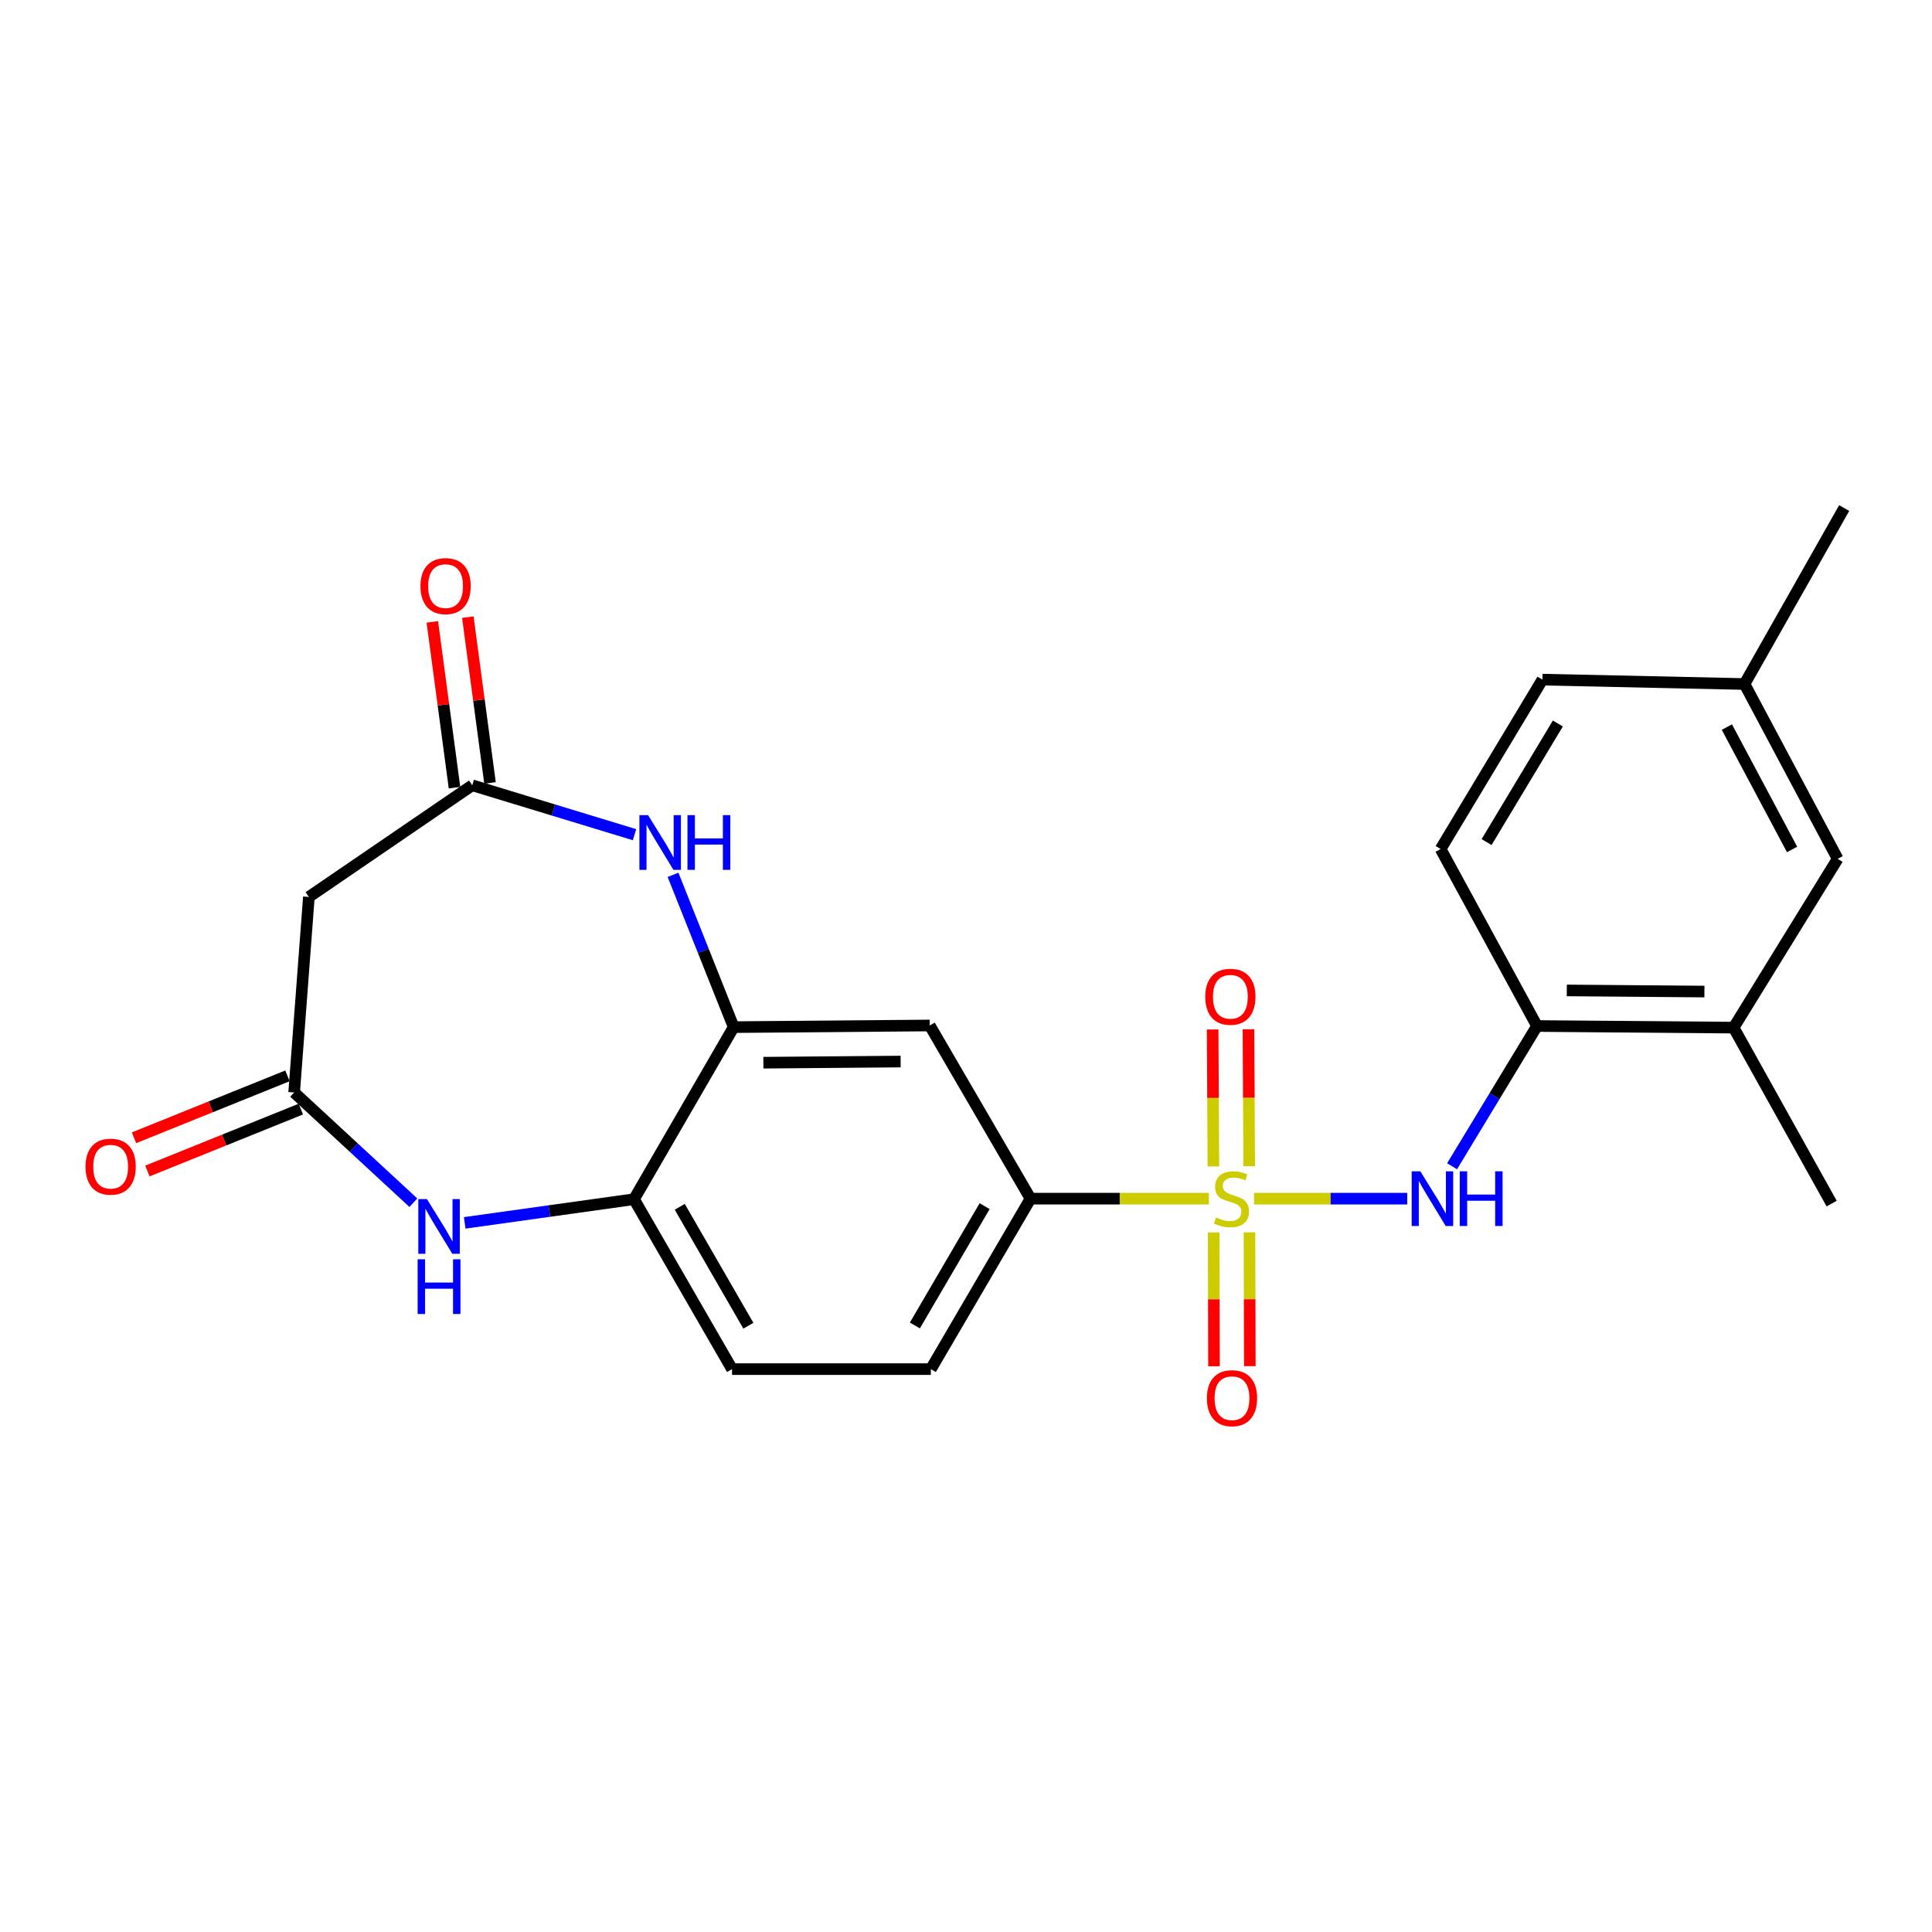 <?xml version='1.0' encoding='iso-8859-1'?>
<svg version='1.1' baseProfile='full'
              xmlns='http://www.w3.org/2000/svg'
                      xmlns:rdkit='http://www.rdkit.org/xml'
                      xmlns:xlink='http://www.w3.org/1999/xlink'
                  xml:space='preserve'
width='1000px' height='1000px' viewBox='0 0 1000 1000'>
<!-- END OF HEADER -->
<rect style='opacity:1.0;fill:#FFFFFF;stroke:none' width='1000' height='1000' x='0' y='0'> </rect>
<path class='bond-0' d='M 649.095,620.421 L 688.737,620.421' style='fill:none;fill-rule:evenodd;stroke:#CCCC00;stroke-width:6px;stroke-linecap:butt;stroke-linejoin:miter;stroke-opacity:1' />
<path class='bond-0' d='M 688.737,620.421 L 728.38,620.421' style='fill:none;fill-rule:evenodd;stroke:#0000FF;stroke-width:6px;stroke-linecap:butt;stroke-linejoin:miter;stroke-opacity:1' />
<path class='bond-6' d='M 625.734,620.421 L 579.562,620.421' style='fill:none;fill-rule:evenodd;stroke:#CCCC00;stroke-width:6px;stroke-linecap:butt;stroke-linejoin:miter;stroke-opacity:1' />
<path class='bond-6' d='M 579.562,620.421 L 533.39,620.421' style='fill:none;fill-rule:evenodd;stroke:#000000;stroke-width:6px;stroke-linecap:butt;stroke-linejoin:miter;stroke-opacity:1' />
<path class='bond-11' d='M 628.189,637.904 L 628.279,672.538' style='fill:none;fill-rule:evenodd;stroke:#CCCC00;stroke-width:6px;stroke-linecap:butt;stroke-linejoin:miter;stroke-opacity:1' />
<path class='bond-11' d='M 628.279,672.538 L 628.369,707.172' style='fill:none;fill-rule:evenodd;stroke:#FF0000;stroke-width:6px;stroke-linecap:butt;stroke-linejoin:miter;stroke-opacity:1' />
<path class='bond-11' d='M 646.73,637.856 L 646.82,672.49' style='fill:none;fill-rule:evenodd;stroke:#CCCC00;stroke-width:6px;stroke-linecap:butt;stroke-linejoin:miter;stroke-opacity:1' />
<path class='bond-11' d='M 646.82,672.49 L 646.91,707.123' style='fill:none;fill-rule:evenodd;stroke:#FF0000;stroke-width:6px;stroke-linecap:butt;stroke-linejoin:miter;stroke-opacity:1' />
<path class='bond-12' d='M 646.592,603.635 L 646.397,568.19' style='fill:none;fill-rule:evenodd;stroke:#CCCC00;stroke-width:6px;stroke-linecap:butt;stroke-linejoin:miter;stroke-opacity:1' />
<path class='bond-12' d='M 646.397,568.19 L 646.201,532.745' style='fill:none;fill-rule:evenodd;stroke:#FF0000;stroke-width:6px;stroke-linecap:butt;stroke-linejoin:miter;stroke-opacity:1' />
<path class='bond-12' d='M 628.052,603.737 L 627.856,568.292' style='fill:none;fill-rule:evenodd;stroke:#CCCC00;stroke-width:6px;stroke-linecap:butt;stroke-linejoin:miter;stroke-opacity:1' />
<path class='bond-12' d='M 627.856,568.292 L 627.661,532.847' style='fill:none;fill-rule:evenodd;stroke:#FF0000;stroke-width:6px;stroke-linecap:butt;stroke-linejoin:miter;stroke-opacity:1' />
<path class='bond-10' d='M 751.588,603.649 L 773.573,567.356' style='fill:none;fill-rule:evenodd;stroke:#0000FF;stroke-width:6px;stroke-linecap:butt;stroke-linejoin:miter;stroke-opacity:1' />
<path class='bond-10' d='M 773.573,567.356 L 795.558,531.064' style='fill:none;fill-rule:evenodd;stroke:#000000;stroke-width:6px;stroke-linecap:butt;stroke-linejoin:miter;stroke-opacity:1' />
<path class='bond-1' d='M 348.359,452.804 L 364.054,492.223' style='fill:none;fill-rule:evenodd;stroke:#0000FF;stroke-width:6px;stroke-linecap:butt;stroke-linejoin:miter;stroke-opacity:1' />
<path class='bond-1' d='M 364.054,492.223 L 379.748,531.641' style='fill:none;fill-rule:evenodd;stroke:#000000;stroke-width:6px;stroke-linecap:butt;stroke-linejoin:miter;stroke-opacity:1' />
<path class='bond-4' d='M 328.416,432.03 L 286.429,419.25' style='fill:none;fill-rule:evenodd;stroke:#0000FF;stroke-width:6px;stroke-linecap:butt;stroke-linejoin:miter;stroke-opacity:1' />
<path class='bond-4' d='M 286.429,419.25 L 244.441,406.469' style='fill:none;fill-rule:evenodd;stroke:#000000;stroke-width:6px;stroke-linecap:butt;stroke-linejoin:miter;stroke-opacity:1' />
<path class='bond-2' d='M 240.537,632.954 L 284.35,626.831' style='fill:none;fill-rule:evenodd;stroke:#0000FF;stroke-width:6px;stroke-linecap:butt;stroke-linejoin:miter;stroke-opacity:1' />
<path class='bond-2' d='M 284.35,626.831 L 328.163,620.709' style='fill:none;fill-rule:evenodd;stroke:#000000;stroke-width:6px;stroke-linecap:butt;stroke-linejoin:miter;stroke-opacity:1' />
<path class='bond-5' d='M 213.956,622.519 L 183.104,593.993' style='fill:none;fill-rule:evenodd;stroke:#0000FF;stroke-width:6px;stroke-linecap:butt;stroke-linejoin:miter;stroke-opacity:1' />
<path class='bond-5' d='M 183.104,593.993 L 152.251,565.467' style='fill:none;fill-rule:evenodd;stroke:#000000;stroke-width:6px;stroke-linecap:butt;stroke-linejoin:miter;stroke-opacity:1' />
<path class='bond-3' d='M 379.748,531.641 L 481.228,530.786' style='fill:none;fill-rule:evenodd;stroke:#000000;stroke-width:6px;stroke-linecap:butt;stroke-linejoin:miter;stroke-opacity:1' />
<path class='bond-3' d='M 395.126,550.053 L 466.162,549.454' style='fill:none;fill-rule:evenodd;stroke:#000000;stroke-width:6px;stroke-linecap:butt;stroke-linejoin:miter;stroke-opacity:1' />
<path class='bond-24' d='M 379.748,531.641 L 328.163,620.709' style='fill:none;fill-rule:evenodd;stroke:#000000;stroke-width:6px;stroke-linecap:butt;stroke-linejoin:miter;stroke-opacity:1' />
<path class='bond-9' d='M 244.441,406.469 L 159.874,464.255' style='fill:none;fill-rule:evenodd;stroke:#000000;stroke-width:6px;stroke-linecap:butt;stroke-linejoin:miter;stroke-opacity:1' />
<path class='bond-15' d='M 253.629,405.24 L 247.889,362.331' style='fill:none;fill-rule:evenodd;stroke:#000000;stroke-width:6px;stroke-linecap:butt;stroke-linejoin:miter;stroke-opacity:1' />
<path class='bond-15' d='M 247.889,362.331 L 242.149,319.423' style='fill:none;fill-rule:evenodd;stroke:#FF0000;stroke-width:6px;stroke-linecap:butt;stroke-linejoin:miter;stroke-opacity:1' />
<path class='bond-15' d='M 235.252,407.698 L 229.512,364.79' style='fill:none;fill-rule:evenodd;stroke:#000000;stroke-width:6px;stroke-linecap:butt;stroke-linejoin:miter;stroke-opacity:1' />
<path class='bond-15' d='M 229.512,364.79 L 223.772,321.881' style='fill:none;fill-rule:evenodd;stroke:#FF0000;stroke-width:6px;stroke-linecap:butt;stroke-linejoin:miter;stroke-opacity:1' />
<path class='bond-14' d='M 148.783,556.87 L 109.073,572.89' style='fill:none;fill-rule:evenodd;stroke:#000000;stroke-width:6px;stroke-linecap:butt;stroke-linejoin:miter;stroke-opacity:1' />
<path class='bond-14' d='M 109.073,572.89 L 69.363,588.911' style='fill:none;fill-rule:evenodd;stroke:#FF0000;stroke-width:6px;stroke-linecap:butt;stroke-linejoin:miter;stroke-opacity:1' />
<path class='bond-14' d='M 155.72,574.065 L 116.01,590.085' style='fill:none;fill-rule:evenodd;stroke:#000000;stroke-width:6px;stroke-linecap:butt;stroke-linejoin:miter;stroke-opacity:1' />
<path class='bond-14' d='M 116.01,590.085 L 76.3,606.105' style='fill:none;fill-rule:evenodd;stroke:#FF0000;stroke-width:6px;stroke-linecap:butt;stroke-linejoin:miter;stroke-opacity:1' />
<path class='bond-26' d='M 152.251,565.467 L 159.874,464.255' style='fill:none;fill-rule:evenodd;stroke:#000000;stroke-width:6px;stroke-linecap:butt;stroke-linejoin:miter;stroke-opacity:1' />
<path class='bond-7' d='M 533.39,620.421 L 481.228,530.786' style='fill:none;fill-rule:evenodd;stroke:#000000;stroke-width:6px;stroke-linecap:butt;stroke-linejoin:miter;stroke-opacity:1' />
<path class='bond-17' d='M 533.39,620.421 L 481.805,708.654' style='fill:none;fill-rule:evenodd;stroke:#000000;stroke-width:6px;stroke-linecap:butt;stroke-linejoin:miter;stroke-opacity:1' />
<path class='bond-17' d='M 509.646,624.298 L 473.537,686.062' style='fill:none;fill-rule:evenodd;stroke:#000000;stroke-width:6px;stroke-linecap:butt;stroke-linejoin:miter;stroke-opacity:1' />
<path class='bond-8' d='M 328.163,620.709 L 378.903,708.654' style='fill:none;fill-rule:evenodd;stroke:#000000;stroke-width:6px;stroke-linecap:butt;stroke-linejoin:miter;stroke-opacity:1' />
<path class='bond-8' d='M 351.834,624.635 L 387.352,686.197' style='fill:none;fill-rule:evenodd;stroke:#000000;stroke-width:6px;stroke-linecap:butt;stroke-linejoin:miter;stroke-opacity:1' />
<path class='bond-13' d='M 795.558,531.064 L 897.316,531.898' style='fill:none;fill-rule:evenodd;stroke:#000000;stroke-width:6px;stroke-linecap:butt;stroke-linejoin:miter;stroke-opacity:1' />
<path class='bond-13' d='M 810.973,512.649 L 882.204,513.233' style='fill:none;fill-rule:evenodd;stroke:#000000;stroke-width:6px;stroke-linecap:butt;stroke-linejoin:miter;stroke-opacity:1' />
<path class='bond-19' d='M 795.558,531.064 L 745.662,439.451' style='fill:none;fill-rule:evenodd;stroke:#000000;stroke-width:6px;stroke-linecap:butt;stroke-linejoin:miter;stroke-opacity:1' />
<path class='bond-16' d='M 897.316,531.898 L 951.167,444.53' style='fill:none;fill-rule:evenodd;stroke:#000000;stroke-width:6px;stroke-linecap:butt;stroke-linejoin:miter;stroke-opacity:1' />
<path class='bond-22' d='M 897.316,531.898 L 948.056,622.975' style='fill:none;fill-rule:evenodd;stroke:#000000;stroke-width:6px;stroke-linecap:butt;stroke-linejoin:miter;stroke-opacity:1' />
<path class='bond-25' d='M 951.167,444.53 L 902.961,354.05' style='fill:none;fill-rule:evenodd;stroke:#000000;stroke-width:6px;stroke-linecap:butt;stroke-linejoin:miter;stroke-opacity:1' />
<path class='bond-25' d='M 927.573,439.676 L 893.828,376.34' style='fill:none;fill-rule:evenodd;stroke:#000000;stroke-width:6px;stroke-linecap:butt;stroke-linejoin:miter;stroke-opacity:1' />
<path class='bond-18' d='M 481.805,708.654 L 378.903,708.654' style='fill:none;fill-rule:evenodd;stroke:#000000;stroke-width:6px;stroke-linecap:butt;stroke-linejoin:miter;stroke-opacity:1' />
<path class='bond-21' d='M 745.662,439.451 L 798.359,351.774' style='fill:none;fill-rule:evenodd;stroke:#000000;stroke-width:6px;stroke-linecap:butt;stroke-linejoin:miter;stroke-opacity:1' />
<path class='bond-21' d='M 769.458,435.851 L 806.346,374.477' style='fill:none;fill-rule:evenodd;stroke:#000000;stroke-width:6px;stroke-linecap:butt;stroke-linejoin:miter;stroke-opacity:1' />
<path class='bond-20' d='M 902.961,354.05 L 798.359,351.774' style='fill:none;fill-rule:evenodd;stroke:#000000;stroke-width:6px;stroke-linecap:butt;stroke-linejoin:miter;stroke-opacity:1' />
<path class='bond-23' d='M 902.961,354.05 L 954.545,262.973' style='fill:none;fill-rule:evenodd;stroke:#000000;stroke-width:6px;stroke-linecap:butt;stroke-linejoin:miter;stroke-opacity:1' />
<path  class='atom-0' d='M 629.414 630.141
Q 629.734 630.261, 631.054 630.821
Q 632.374 631.381, 633.814 631.741
Q 635.294 632.061, 636.734 632.061
Q 639.414 632.061, 640.974 630.781
Q 642.534 629.461, 642.534 627.181
Q 642.534 625.621, 641.734 624.661
Q 640.974 623.701, 639.774 623.181
Q 638.574 622.661, 636.574 622.061
Q 634.054 621.301, 632.534 620.581
Q 631.054 619.861, 629.974 618.341
Q 628.934 616.821, 628.934 614.261
Q 628.934 610.701, 631.334 608.501
Q 633.774 606.301, 638.574 606.301
Q 641.854 606.301, 645.574 607.861
L 644.654 610.941
Q 641.254 609.541, 638.694 609.541
Q 635.934 609.541, 634.414 610.701
Q 632.894 611.821, 632.934 613.781
Q 632.934 615.301, 633.694 616.221
Q 634.494 617.141, 635.614 617.661
Q 636.774 618.181, 638.694 618.781
Q 641.254 619.581, 642.774 620.381
Q 644.294 621.181, 645.374 622.821
Q 646.494 624.421, 646.494 627.181
Q 646.494 631.101, 643.854 633.221
Q 641.254 635.301, 636.894 635.301
Q 634.374 635.301, 632.454 634.741
Q 630.574 634.221, 628.334 633.301
L 629.414 630.141
' fill='#CCCC00'/>
<path  class='atom-1' d='M 735.169 606.261
L 744.449 621.261
Q 745.369 622.741, 746.849 625.421
Q 748.329 628.101, 748.409 628.261
L 748.409 606.261
L 752.169 606.261
L 752.169 634.581
L 748.289 634.581
L 738.329 618.181
Q 737.169 616.261, 735.929 614.061
Q 734.729 611.861, 734.369 611.181
L 734.369 634.581
L 730.689 634.581
L 730.689 606.261
L 735.169 606.261
' fill='#0000FF'/>
<path  class='atom-1' d='M 755.569 606.261
L 759.409 606.261
L 759.409 618.301
L 773.889 618.301
L 773.889 606.261
L 777.729 606.261
L 777.729 634.581
L 773.889 634.581
L 773.889 621.501
L 759.409 621.501
L 759.409 634.581
L 755.569 634.581
L 755.569 606.261
' fill='#0000FF'/>
<path  class='atom-2' d='M 335.438 421.913
L 344.718 436.913
Q 345.638 438.393, 347.118 441.073
Q 348.598 443.753, 348.678 443.913
L 348.678 421.913
L 352.438 421.913
L 352.438 450.233
L 348.558 450.233
L 338.598 433.833
Q 337.438 431.913, 336.198 429.713
Q 334.998 427.513, 334.638 426.833
L 334.638 450.233
L 330.958 450.233
L 330.958 421.913
L 335.438 421.913
' fill='#0000FF'/>
<path  class='atom-2' d='M 355.838 421.913
L 359.678 421.913
L 359.678 433.953
L 374.158 433.953
L 374.158 421.913
L 377.998 421.913
L 377.998 450.233
L 374.158 450.233
L 374.158 437.153
L 359.678 437.153
L 359.678 450.233
L 355.838 450.233
L 355.838 421.913
' fill='#0000FF'/>
<path  class='atom-3' d='M 220.989 620.65
L 230.269 635.65
Q 231.189 637.13, 232.669 639.81
Q 234.149 642.49, 234.229 642.65
L 234.229 620.65
L 237.989 620.65
L 237.989 648.97
L 234.109 648.97
L 224.149 632.57
Q 222.989 630.65, 221.749 628.45
Q 220.549 626.25, 220.189 625.57
L 220.189 648.97
L 216.509 648.97
L 216.509 620.65
L 220.989 620.65
' fill='#0000FF'/>
<path  class='atom-3' d='M 216.169 651.802
L 220.009 651.802
L 220.009 663.842
L 234.489 663.842
L 234.489 651.802
L 238.329 651.802
L 238.329 680.122
L 234.489 680.122
L 234.489 667.042
L 220.009 667.042
L 220.009 680.122
L 216.169 680.122
L 216.169 651.802
' fill='#0000FF'/>
<path  class='atom-12' d='M 624.682 723.691
Q 624.682 716.891, 628.042 713.091
Q 631.402 709.291, 637.682 709.291
Q 643.962 709.291, 647.322 713.091
Q 650.682 716.891, 650.682 723.691
Q 650.682 730.571, 647.282 734.491
Q 643.882 738.371, 637.682 738.371
Q 631.442 738.371, 628.042 734.491
Q 624.682 730.611, 624.682 723.691
M 637.682 735.171
Q 642.002 735.171, 644.322 732.291
Q 646.682 729.371, 646.682 723.691
Q 646.682 718.131, 644.322 715.331
Q 642.002 712.491, 637.682 712.491
Q 633.362 712.491, 631.002 715.291
Q 628.682 718.091, 628.682 723.691
Q 628.682 729.411, 631.002 732.291
Q 633.362 735.171, 637.682 735.171
' fill='#FF0000'/>
<path  class='atom-13' d='M 623.837 515.92
Q 623.837 509.12, 627.197 505.32
Q 630.557 501.52, 636.837 501.52
Q 643.117 501.52, 646.477 505.32
Q 649.837 509.12, 649.837 515.92
Q 649.837 522.8, 646.437 526.72
Q 643.037 530.6, 636.837 530.6
Q 630.597 530.6, 627.197 526.72
Q 623.837 522.84, 623.837 515.92
M 636.837 527.4
Q 641.157 527.4, 643.477 524.52
Q 645.837 521.6, 645.837 515.92
Q 645.837 510.36, 643.477 507.56
Q 641.157 504.72, 636.837 504.72
Q 632.517 504.72, 630.157 507.52
Q 627.837 510.32, 627.837 515.92
Q 627.837 521.64, 630.157 524.52
Q 632.517 527.4, 636.837 527.4
' fill='#FF0000'/>
<path  class='atom-15' d='M 44.271 603.865
Q 44.271 597.065, 47.631 593.265
Q 50.991 589.465, 57.271 589.465
Q 63.551 589.465, 66.911 593.265
Q 70.271 597.065, 70.271 603.865
Q 70.271 610.745, 66.871 614.665
Q 63.471 618.545, 57.271 618.545
Q 51.031 618.545, 47.631 614.665
Q 44.271 610.785, 44.271 603.865
M 57.271 615.345
Q 61.591 615.345, 63.911 612.465
Q 66.271 609.545, 66.271 603.865
Q 66.271 598.305, 63.911 595.505
Q 61.591 592.665, 57.271 592.665
Q 52.951 592.665, 50.591 595.465
Q 48.271 598.265, 48.271 603.865
Q 48.271 609.585, 50.591 612.465
Q 52.951 615.345, 57.271 615.345
' fill='#FF0000'/>
<path  class='atom-16' d='M 217.638 303.369
Q 217.638 296.569, 220.998 292.769
Q 224.358 288.969, 230.638 288.969
Q 236.918 288.969, 240.278 292.769
Q 243.638 296.569, 243.638 303.369
Q 243.638 310.249, 240.238 314.169
Q 236.838 318.049, 230.638 318.049
Q 224.398 318.049, 220.998 314.169
Q 217.638 310.289, 217.638 303.369
M 230.638 314.849
Q 234.958 314.849, 237.278 311.969
Q 239.638 309.049, 239.638 303.369
Q 239.638 297.809, 237.278 295.009
Q 234.958 292.169, 230.638 292.169
Q 226.318 292.169, 223.958 294.969
Q 221.638 297.769, 221.638 303.369
Q 221.638 309.089, 223.958 311.969
Q 226.318 314.849, 230.638 314.849
' fill='#FF0000'/>
</svg>
